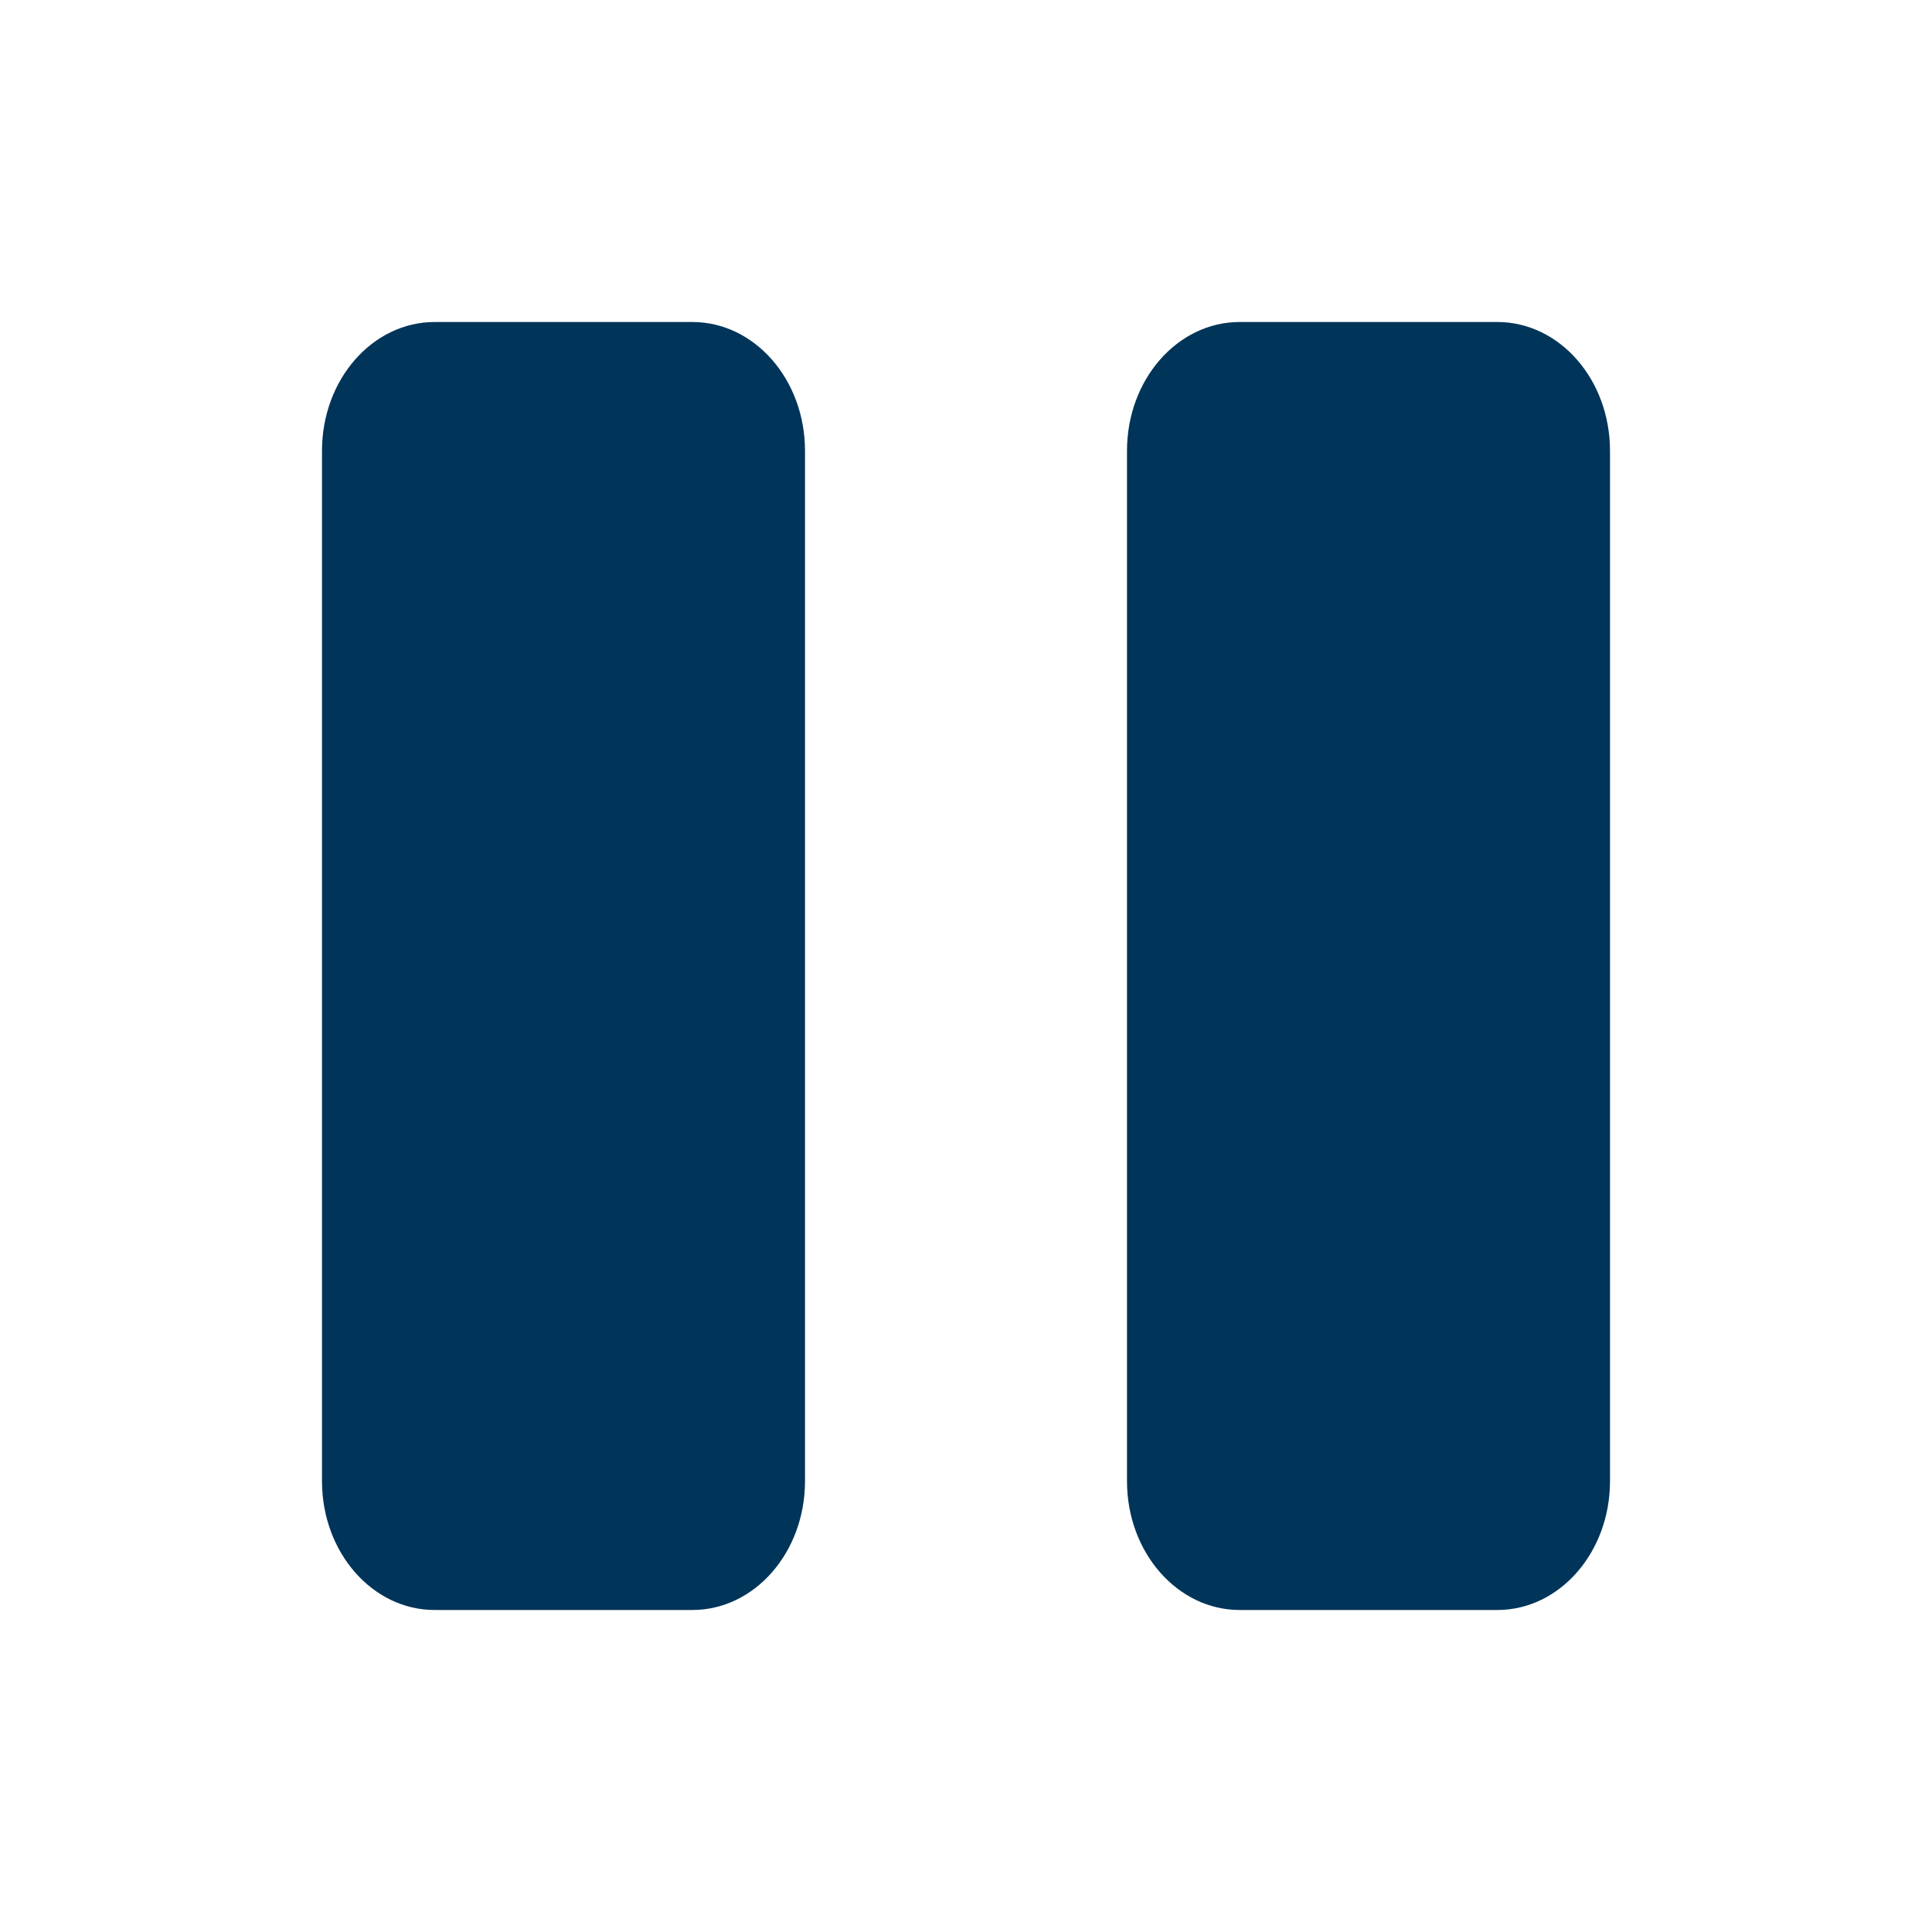 <svg width="12" height="12" viewBox="0 0 12 12" fill="none" xmlns="http://www.w3.org/2000/svg">
<path fill-rule="evenodd" clip-rule="evenodd" d="M2 2.8C2 2.358 2.313 2 2.7 2H4.3C4.687 2 5 2.358 5 2.8V9.2C5 9.642 4.687 10 4.3 10H2.7C2.313 10 2 9.642 2 9.2V2.8Z" fill="#003459"/>
<path fill-rule="evenodd" clip-rule="evenodd" d="M7 2.8C7 2.358 7.313 2 7.7 2H9.3C9.687 2 10 2.358 10 2.8V9.2C10 9.642 9.687 10 9.3 10H7.7C7.313 10 7 9.642 7 9.2V2.8Z" fill="#003459"/>
</svg>
